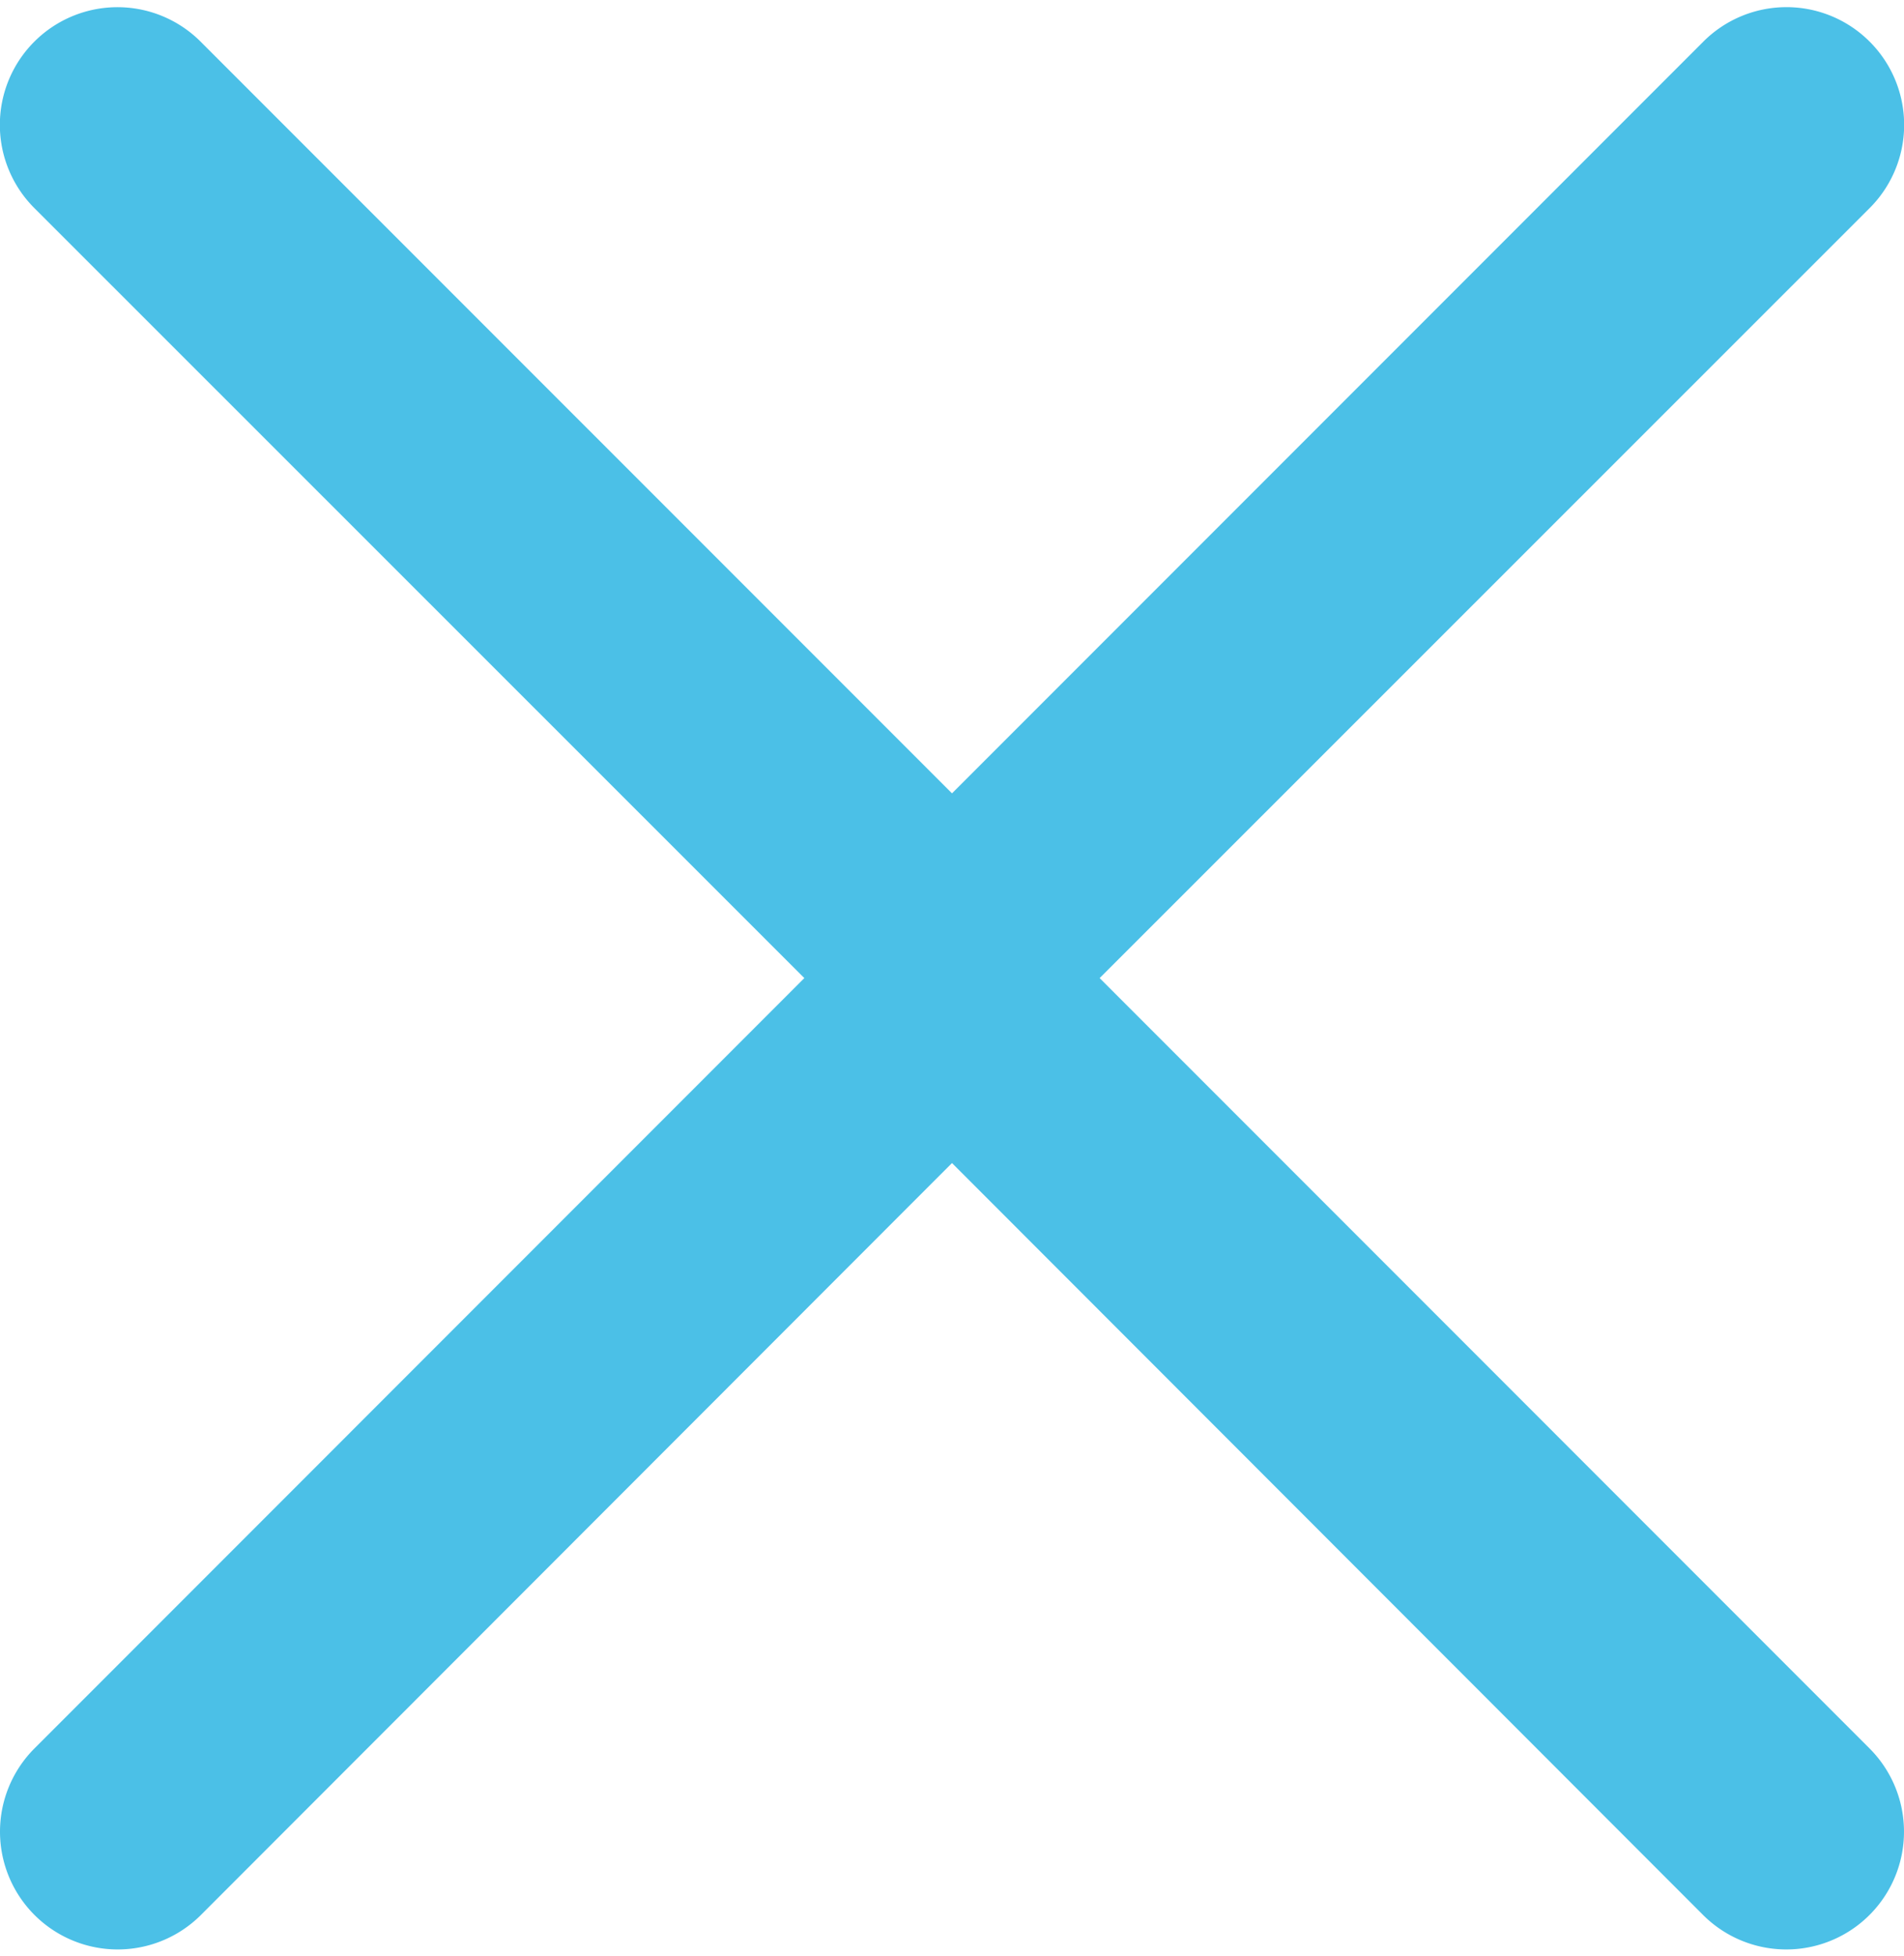 <svg xmlns="http://www.w3.org/2000/svg" width="24.182" height="24.833" viewBox="0 0 24.182 24.833">
  <g id="icon-close" transform="translate(-948.408 -657.241)">
    <path id="Path_1" data-name="Path 1" d="M22.507.144a.493.493,0,0,0-.7,0L11.326,10.63.84.145a.492.492,0,0,0-.7.7L10.977,11.675a.5.5,0,0,0,.349.144.488.488,0,0,0,.348-.145L22.507.84A.493.493,0,0,0,22.507.144Z" transform="translate(949.408 680.983) rotate(-90)" fill="#4bc0e7" stroke="#4bc0e7" stroke-width="2"/>
    <path id="Path_463" data-name="Path 463" d="M22.507,11.675a.493.493,0,0,1-.7,0L11.326,1.189.84,11.674a.492.492,0,1,1-.7-.7L10.977.144A.5.5,0,0,1,11.326,0a.488.488,0,0,1,.348.145L22.507,10.978A.493.493,0,0,1,22.507,11.675Z" transform="translate(959.771 680.983) rotate(-90)" fill="#4bc0e7" stroke="#4bc0e7" stroke-width="2"/>
  </g>
</svg>
